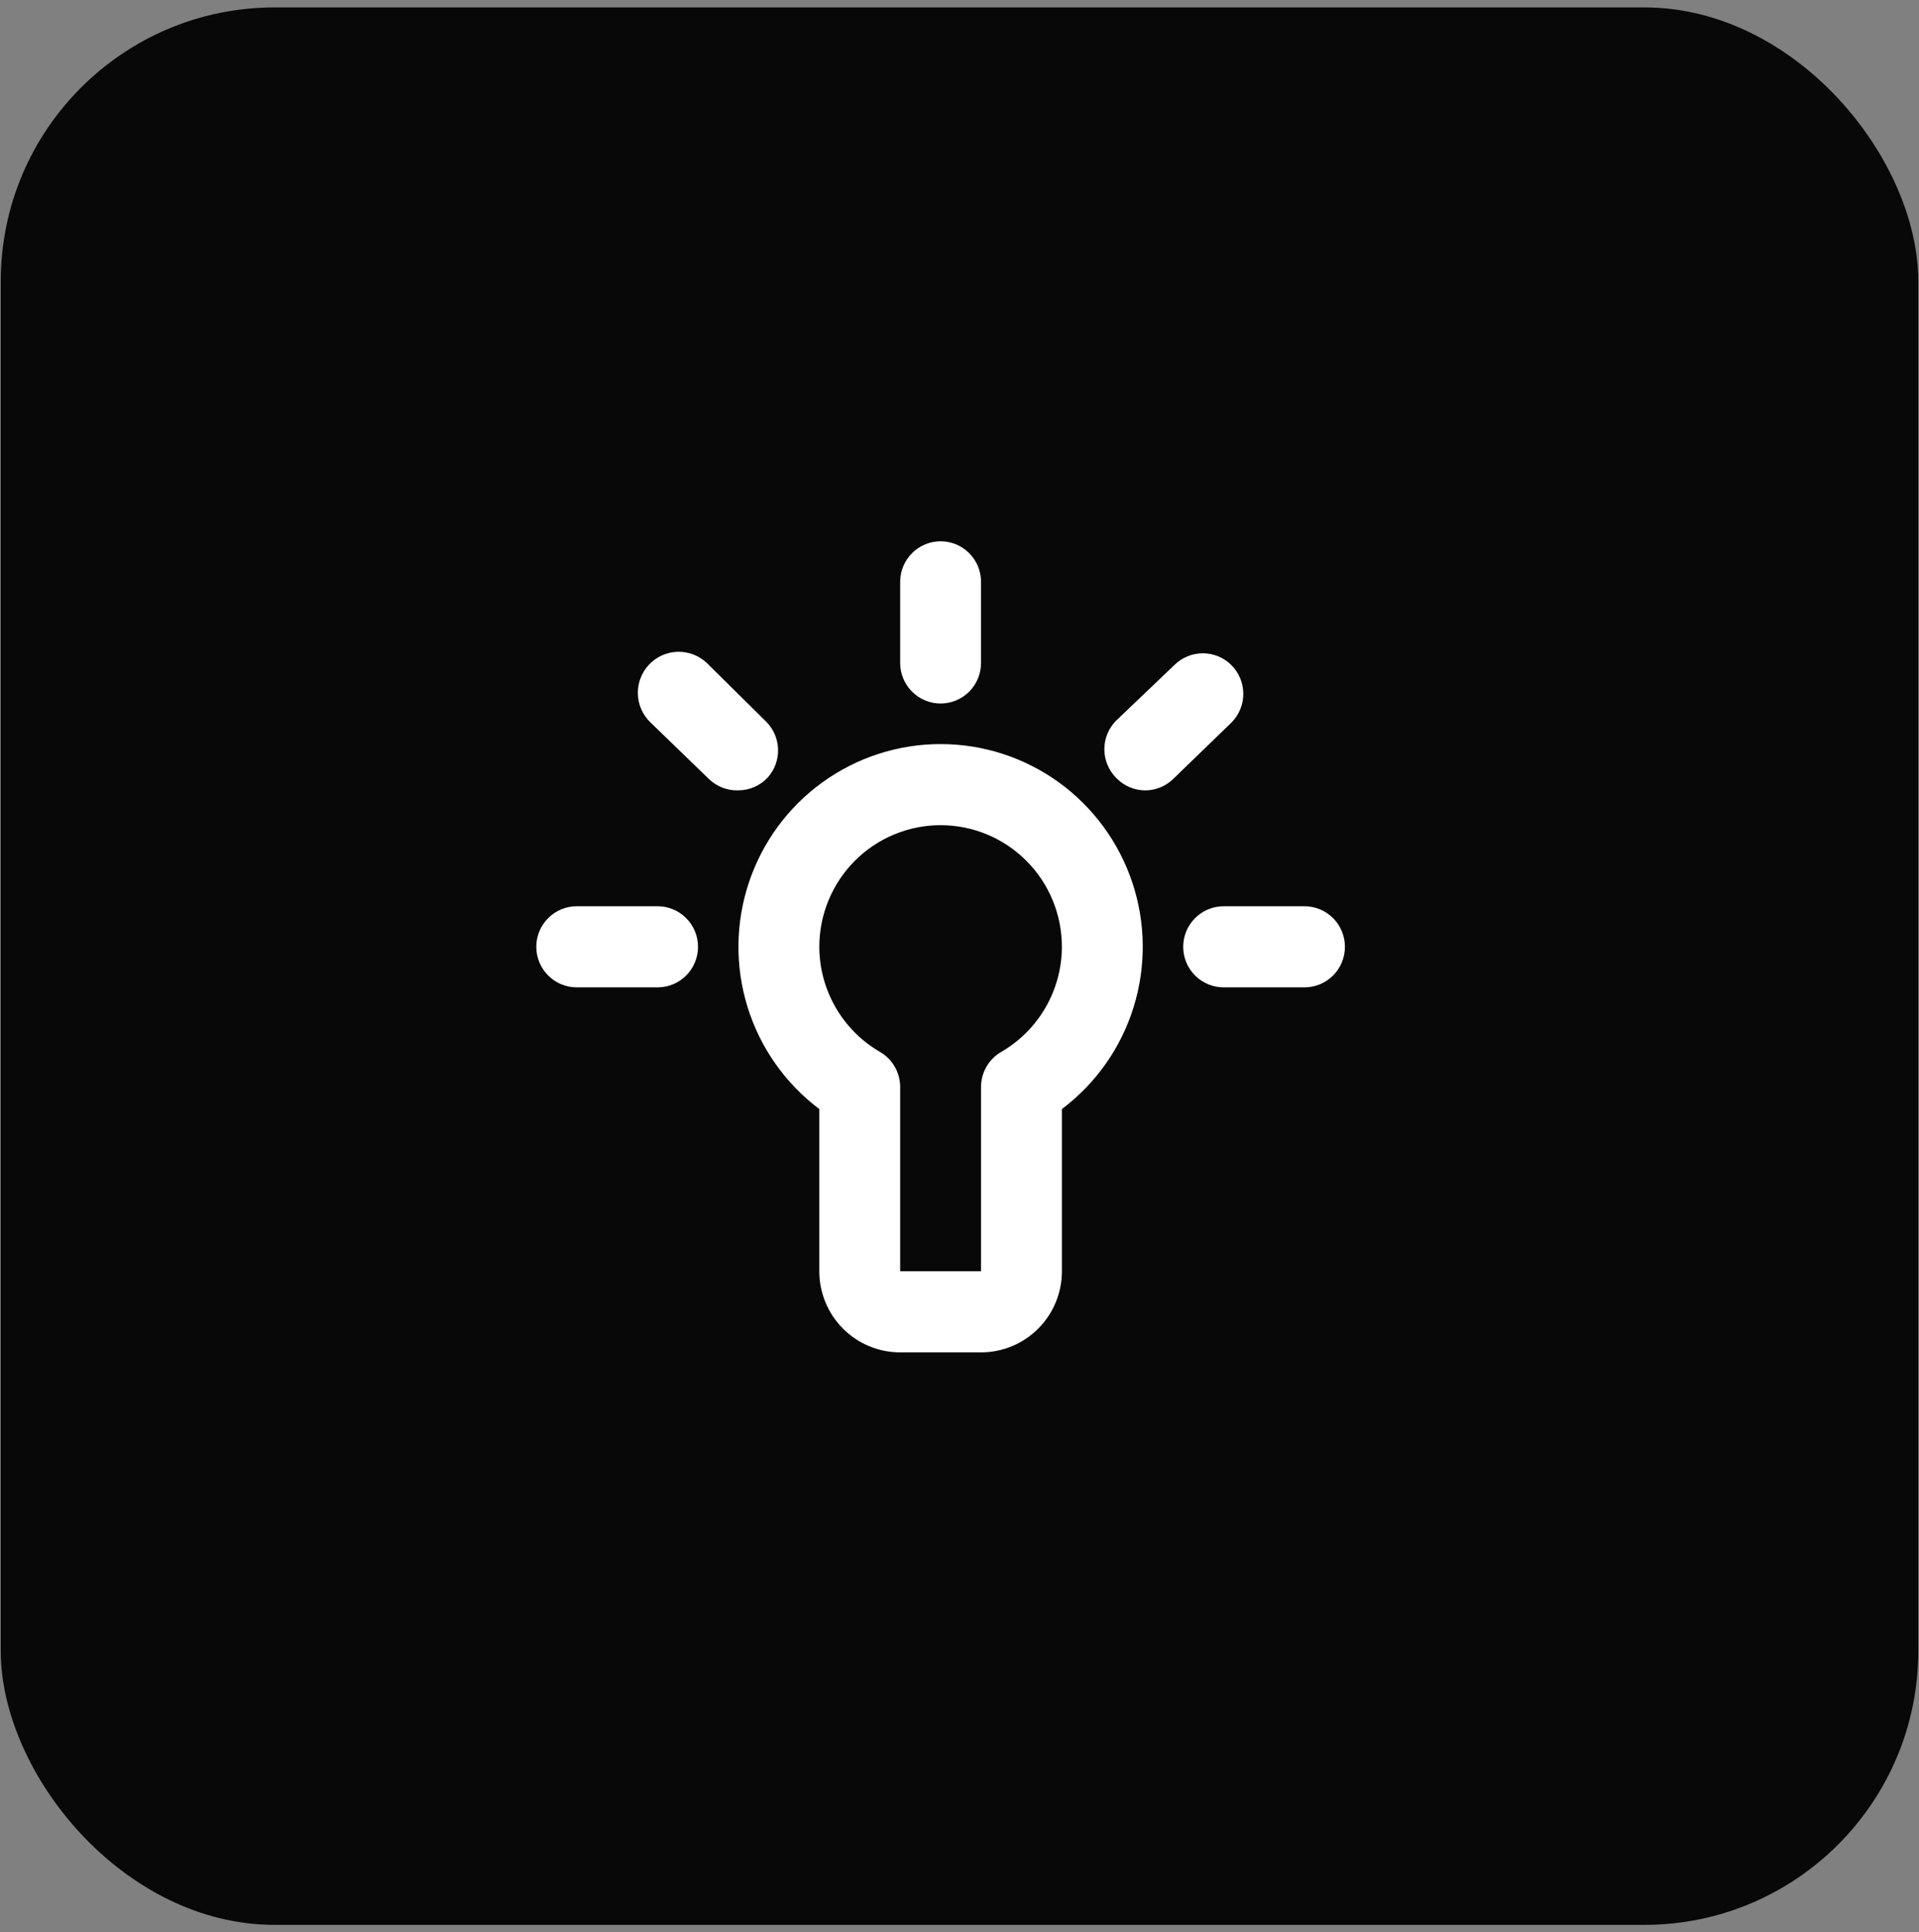 <svg xmlns="http://www.w3.org/2000/svg" width="144" height="145" viewBox="0 0 144 145" fill="none"><rect x="0" y="0" width="144" height="145" fill="#808080" stroke="none"/><rect x="0.056" y="0.556" width="143.889" height="143.889" rx="20.556" fill="#080808"></rect><mask id="mask0_16002_560" style="mask-type:luminance" maskUnits="userSpaceOnUse" x="34" y="34" width="73" height="74"><path d="M107 34.523H34.185V107.561H107V34.523Z" fill="white"></path></mask><g mask="url(#mask0_16002_560)"><path d="M70.582 55.836C67.398 55.836 64.295 56.841 61.712 58.708C59.129 60.575 57.197 63.211 56.191 66.24C55.184 69.27 55.153 72.541 56.102 75.589C57.051 78.638 58.933 81.309 61.48 83.225V95.398C61.48 97.012 62.119 98.56 63.257 99.702C64.395 100.843 65.939 101.485 67.548 101.485H73.616C75.225 101.485 76.768 100.843 77.906 99.702C79.044 98.56 79.684 97.012 79.684 95.398V83.225C82.231 81.309 84.112 78.638 85.061 75.589C86.011 72.541 85.98 69.27 84.973 66.24C83.966 63.211 82.035 60.575 79.452 58.708C76.869 56.841 73.766 55.836 70.582 55.836ZM75.133 78.934C74.67 79.202 74.285 79.588 74.019 80.053C73.753 80.518 73.614 81.046 73.616 81.582V95.398H67.548V81.582C67.55 81.046 67.411 80.518 67.144 80.053C66.878 79.588 66.494 79.202 66.031 78.934C64.651 78.135 63.504 76.986 62.706 75.603C61.907 74.22 61.484 72.651 61.48 71.052C61.48 68.631 62.439 66.308 64.146 64.596C65.853 62.884 68.168 61.922 70.582 61.922C72.996 61.922 75.311 62.884 77.018 64.596C78.725 66.308 79.684 68.631 79.684 71.052C79.679 72.651 79.257 74.22 78.458 75.603C77.659 76.986 76.513 78.135 75.133 78.934Z" fill="white"></path><path d="M70.582 52.792C71.386 52.792 72.158 52.471 72.727 51.901C73.296 51.33 73.616 50.556 73.616 49.749V43.662C73.616 42.855 73.296 42.081 72.727 41.511C72.158 40.94 71.386 40.619 70.582 40.619C69.777 40.619 69.005 40.94 68.437 41.511C67.868 42.081 67.548 42.855 67.548 43.662V49.749C67.548 50.556 67.868 51.33 68.437 51.901C69.005 52.471 69.777 52.792 70.582 52.792Z" fill="white"></path><path d="M97.888 68.006H91.82C91.015 68.006 90.244 68.327 89.675 68.898C89.106 69.469 88.786 70.243 88.786 71.05C88.786 71.857 89.106 72.631 89.675 73.201C90.244 73.772 91.015 74.093 91.82 74.093H97.888C98.692 74.093 99.464 73.772 100.033 73.201C100.602 72.631 100.922 71.857 100.922 71.05C100.922 70.243 100.602 69.469 100.033 68.898C99.464 68.327 98.692 68.006 97.888 68.006Z" fill="white"></path><path d="M49.345 68.006H43.277C42.472 68.006 41.701 68.327 41.132 68.898C40.563 69.469 40.243 70.243 40.243 71.05C40.243 71.857 40.563 72.631 41.132 73.201C41.701 73.772 42.472 74.093 43.277 74.093H49.345C50.15 74.093 50.921 73.772 51.49 73.201C52.059 72.631 52.379 71.857 52.379 71.05C52.379 70.243 52.059 69.469 51.49 68.898C50.921 68.327 50.15 68.006 49.345 68.006Z" fill="white"></path><path d="M57.41 54.074L53.041 49.753C52.45 49.192 51.66 48.889 50.846 48.912C50.033 48.935 49.262 49.281 48.702 49.874C48.143 50.468 47.842 51.26 47.864 52.076C47.887 52.892 48.232 53.665 48.824 54.226L53.193 58.456C53.486 58.74 53.833 58.962 54.214 59.109C54.594 59.255 55 59.323 55.407 59.309C55.816 59.307 56.22 59.223 56.596 59.061C56.971 58.898 57.31 58.662 57.592 58.365C58.133 57.771 58.418 56.986 58.384 56.182C58.35 55.378 58 54.62 57.41 54.074Z" fill="white"></path><path d="M92.399 49.908C91.831 49.342 91.062 49.023 90.26 49.023C89.459 49.023 88.69 49.342 88.121 49.908L83.752 54.078C83.187 54.648 82.87 55.419 82.87 56.223C82.87 57.027 83.187 57.798 83.752 58.369C84.034 58.665 84.373 58.902 84.748 59.064C85.124 59.226 85.528 59.31 85.937 59.312C86.718 59.309 87.468 59.004 88.03 58.46L92.399 54.23C92.683 53.947 92.909 53.61 93.063 53.239C93.217 52.869 93.296 52.471 93.296 52.069C93.296 51.667 93.217 51.27 93.063 50.899C92.909 50.528 92.683 50.191 92.399 49.908Z" fill="white"></path></g></svg>
